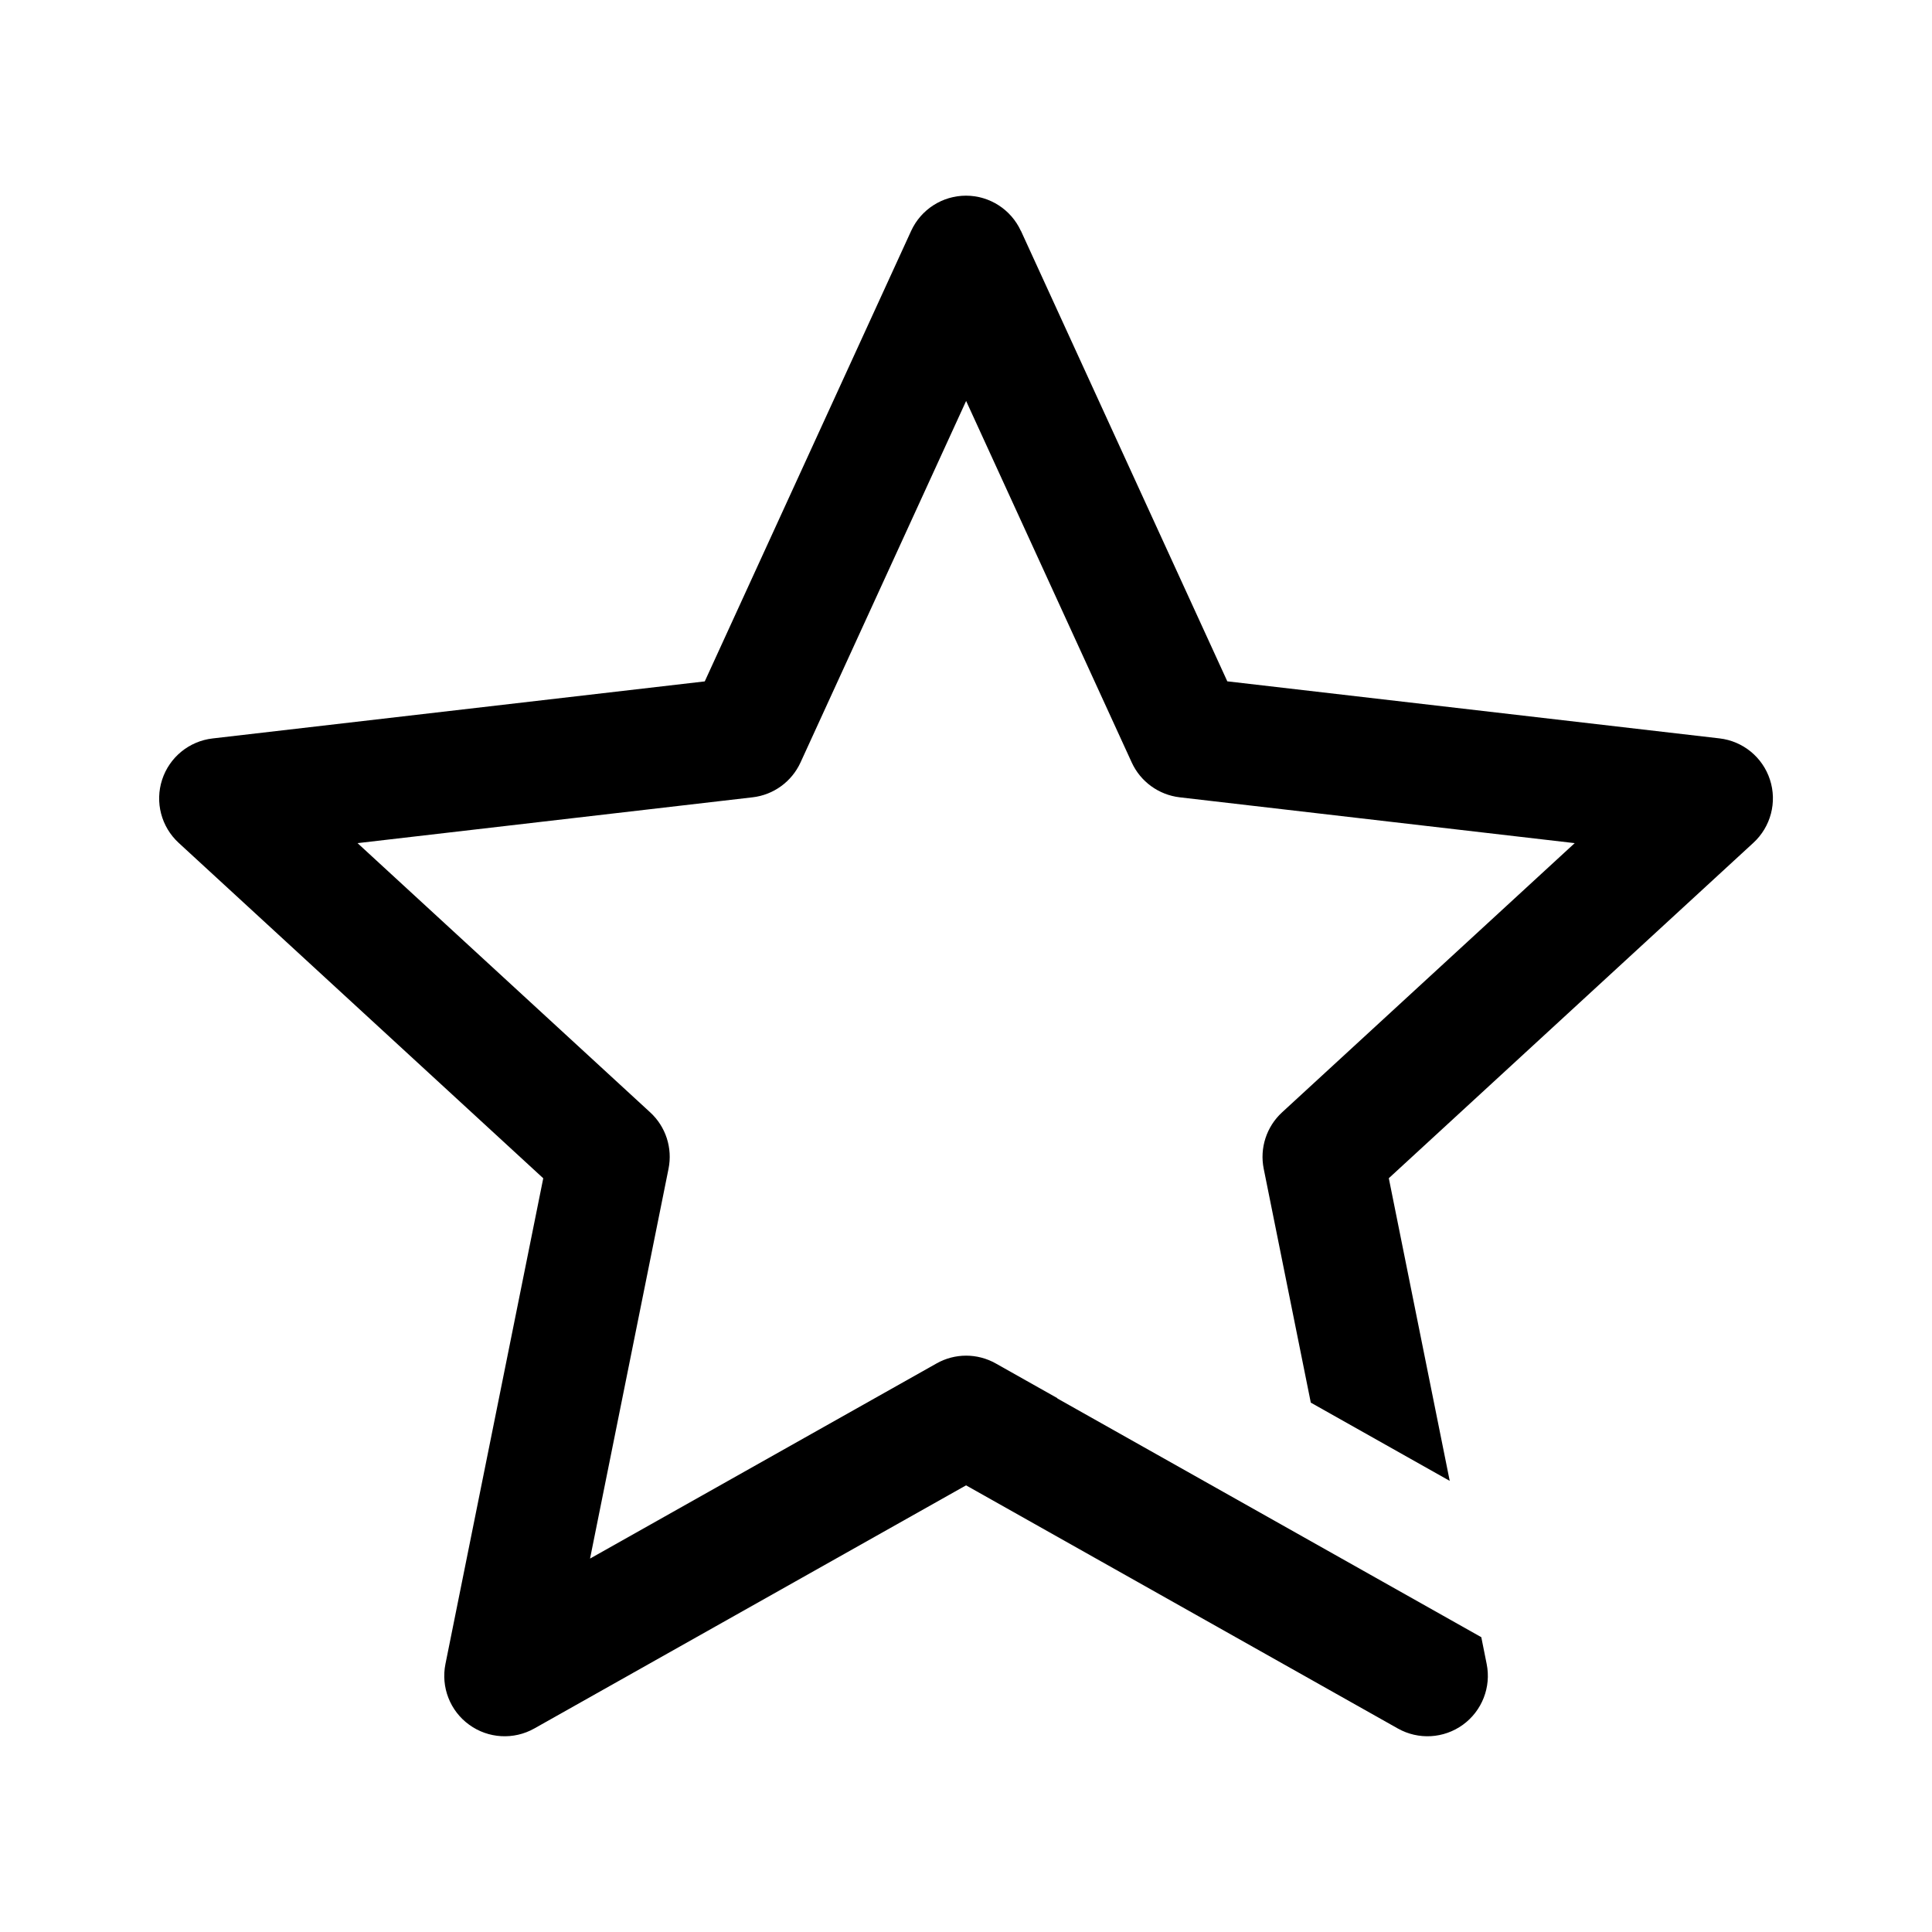 <?xml version="1.0" encoding="UTF-8"?><svg id="Layer_1" xmlns="http://www.w3.org/2000/svg" width="32" height="32" viewBox="0 0 32 32"><defs><style>.cls-1,.cls-2{stroke-width:0px;}.cls-2{fill:none;}</style></defs><rect class="cls-2" width="32" height="32"/><g id="Star"><path class="cls-1" d="M16.909,3.825c-.163-.355-.518-.584-.909-.584s-.746.228-.909.584l-3.418,7.461-8.152.945c-.389.045-.715.312-.836.684-.121.372-.014.78.274,1.045l6.039,5.556-1.62,8.045c-.077.383.076.777.393,1.006.316.23.738.254,1.079.062l7.151-4.027,7.151,4.027c.341.192.762.168,1.079-.062.316-.23.47-.623.393-1.006l-.089-.444-7.023-3.955.002-.004-1.021-.575c-.305-.172-.677-.172-.981,0l-5.739,3.232,1.3-6.457c.069-.343-.046-.697-.303-.933l-4.848-4.46,6.543-.759c.347-.04.648-.259.794-.577l2.743-5.988,2.743,5.988c.146.318.447.536.794.577l6.543.759-4.848,4.46c-.257.237-.372.591-.303.933l.78,3.874,2.301,1.296-1.009-5.013,6.039-5.556c.288-.265.395-.673.274-1.045-.121-.372-.447-.639-.836-.684l-8.152-.945-3.418-7.461Z"/></g></svg>